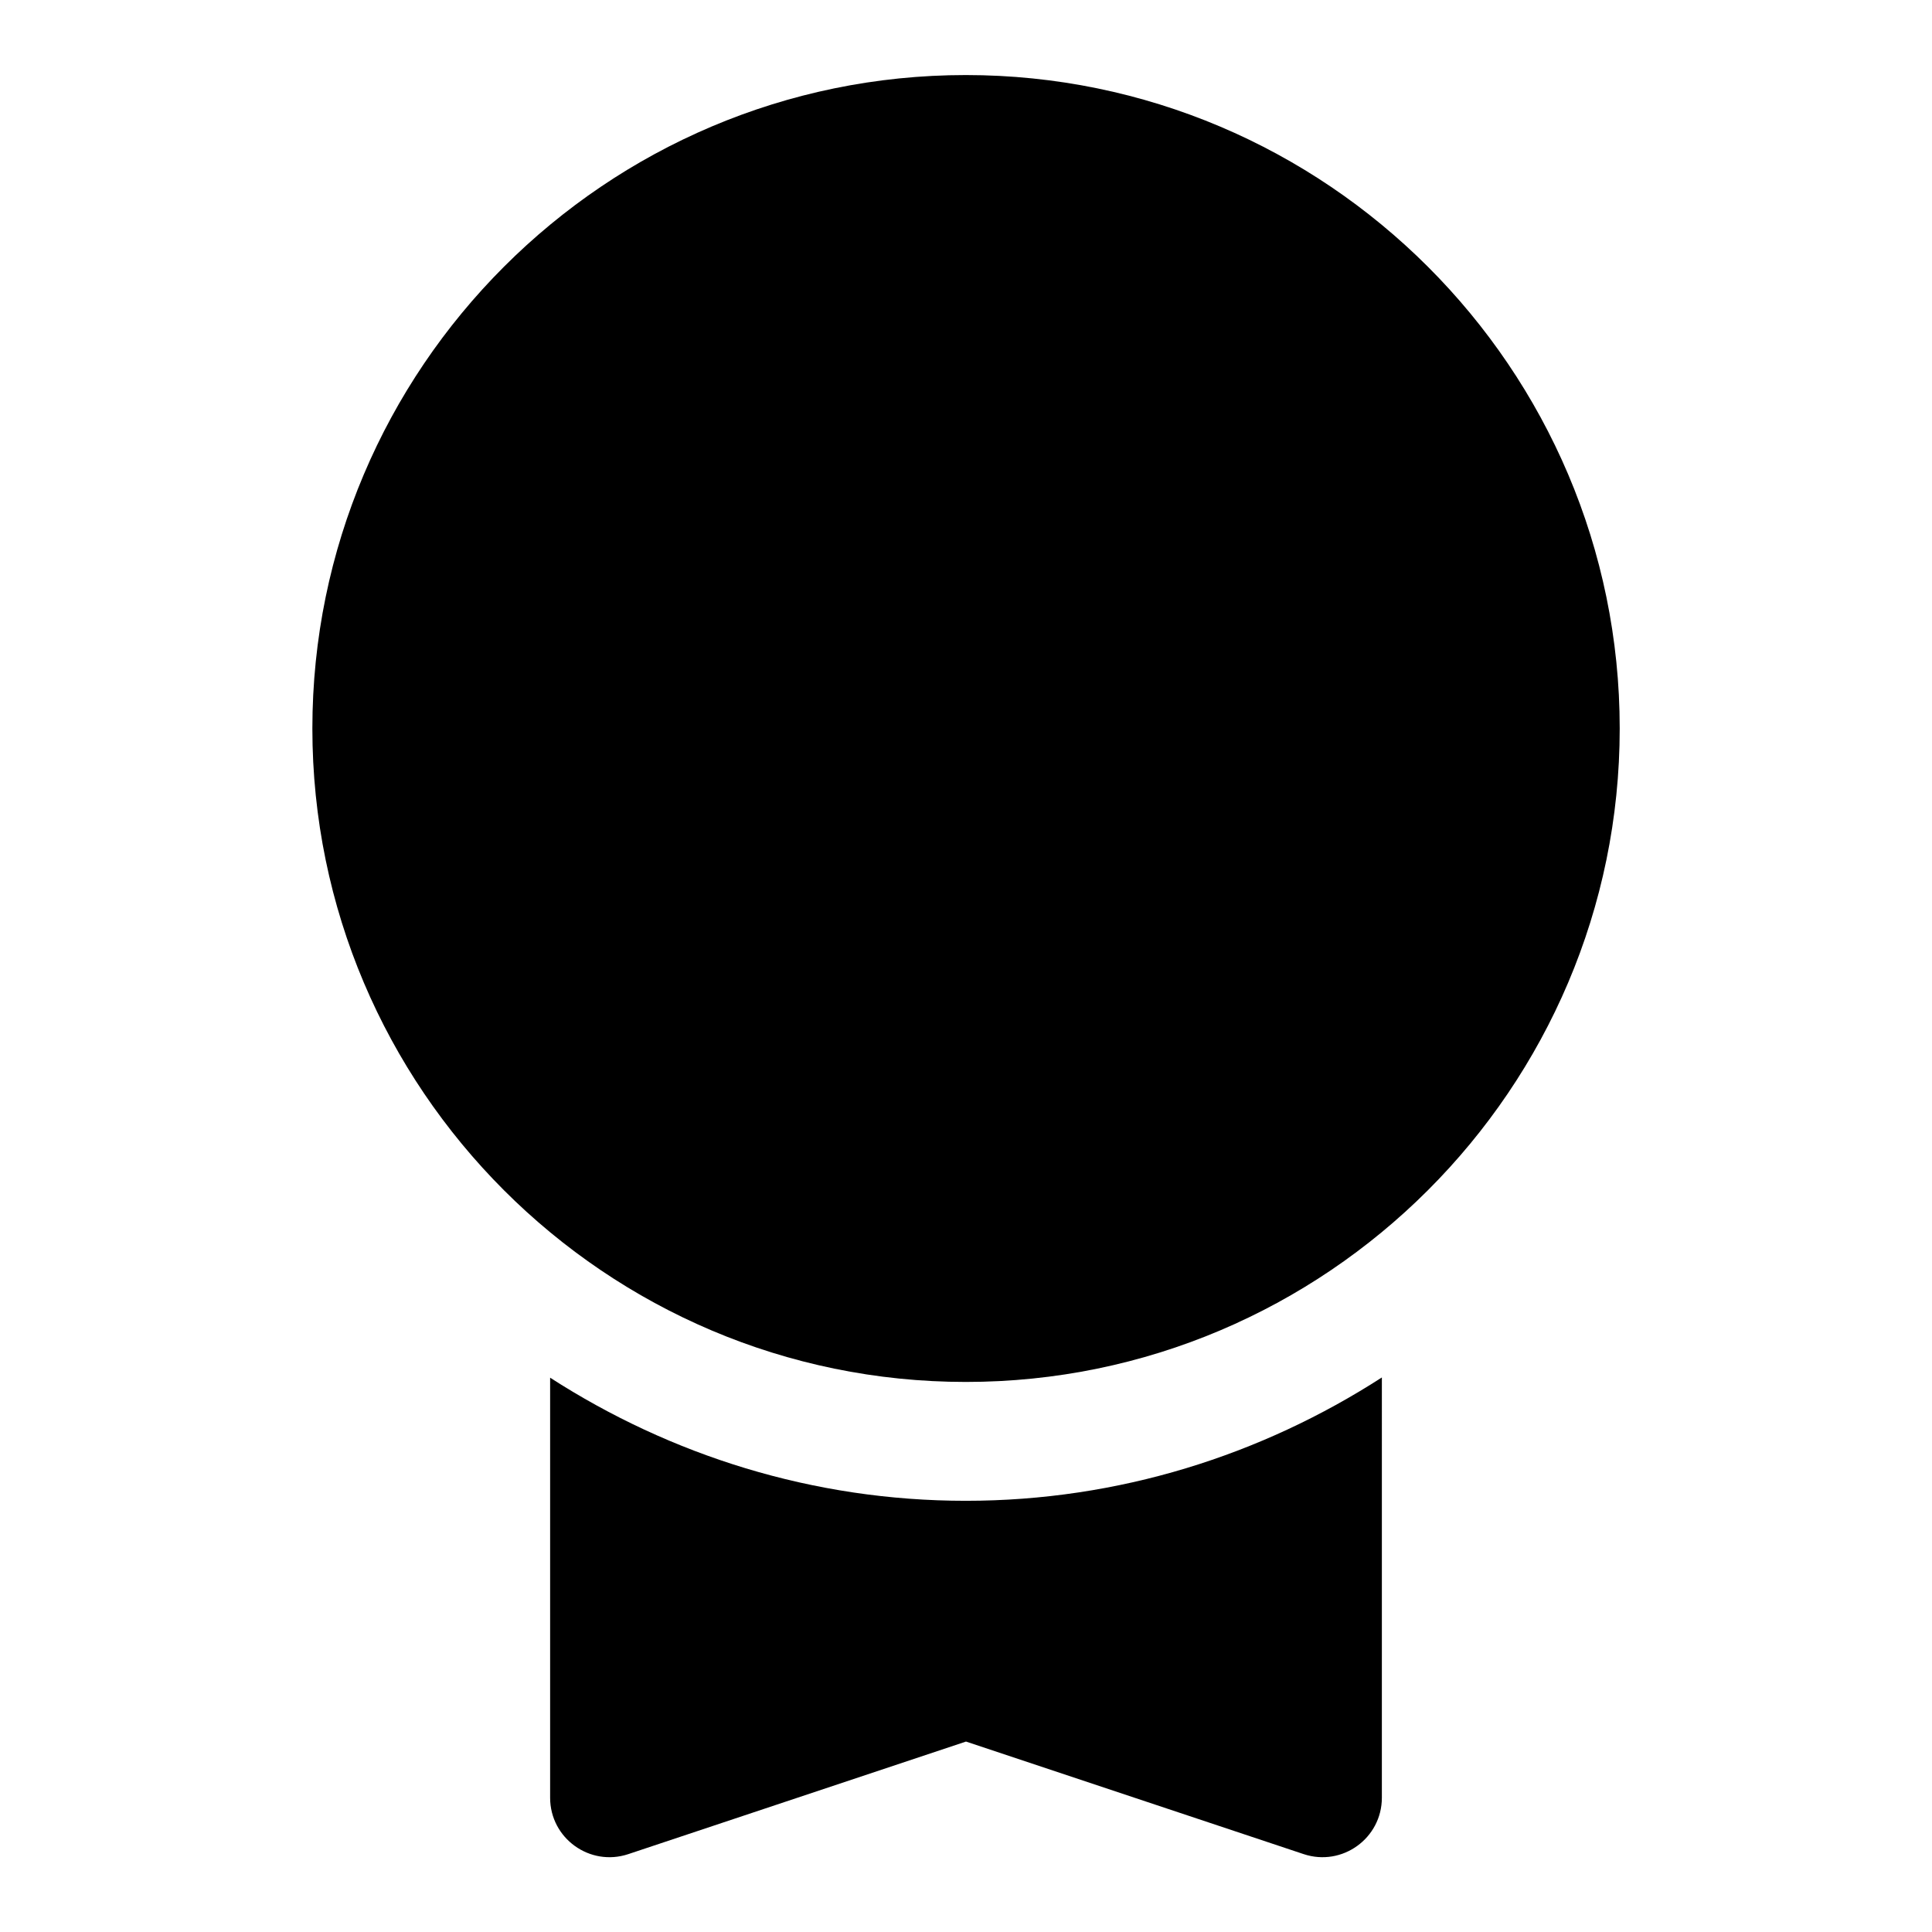 <?xml version="1.0" encoding="UTF-8"?>
<!-- Uploaded to: ICON Repo, www.svgrepo.com, Generator: ICON Repo Mixer Tools -->
<svg fill="#000000" width="800px" height="800px" version="1.1" viewBox="144 144 512 512" xmlns="http://www.w3.org/2000/svg">
 <g>
  <path d="m399.95 163.89c-95.461 0-173.17 77.707-173.17 173.17s77.707 173.17 173.17 173.17c95.461 0 173.29-77.707 173.29-173.17s-77.824-173.17-173.29-173.17z"/>
  <path d="m510.21 509.04c-31.918 20.574-69.738 32.688-110.27 32.688-40.5 0-78.266-12.078-110.15-32.625v111.31c-0.004 10.75 10.527 18.348 20.727 14.945l89.484-29.828 89.48 29.828c10.199 3.398 20.73-4.195 20.727-14.945z"/>
 </g>
</svg>